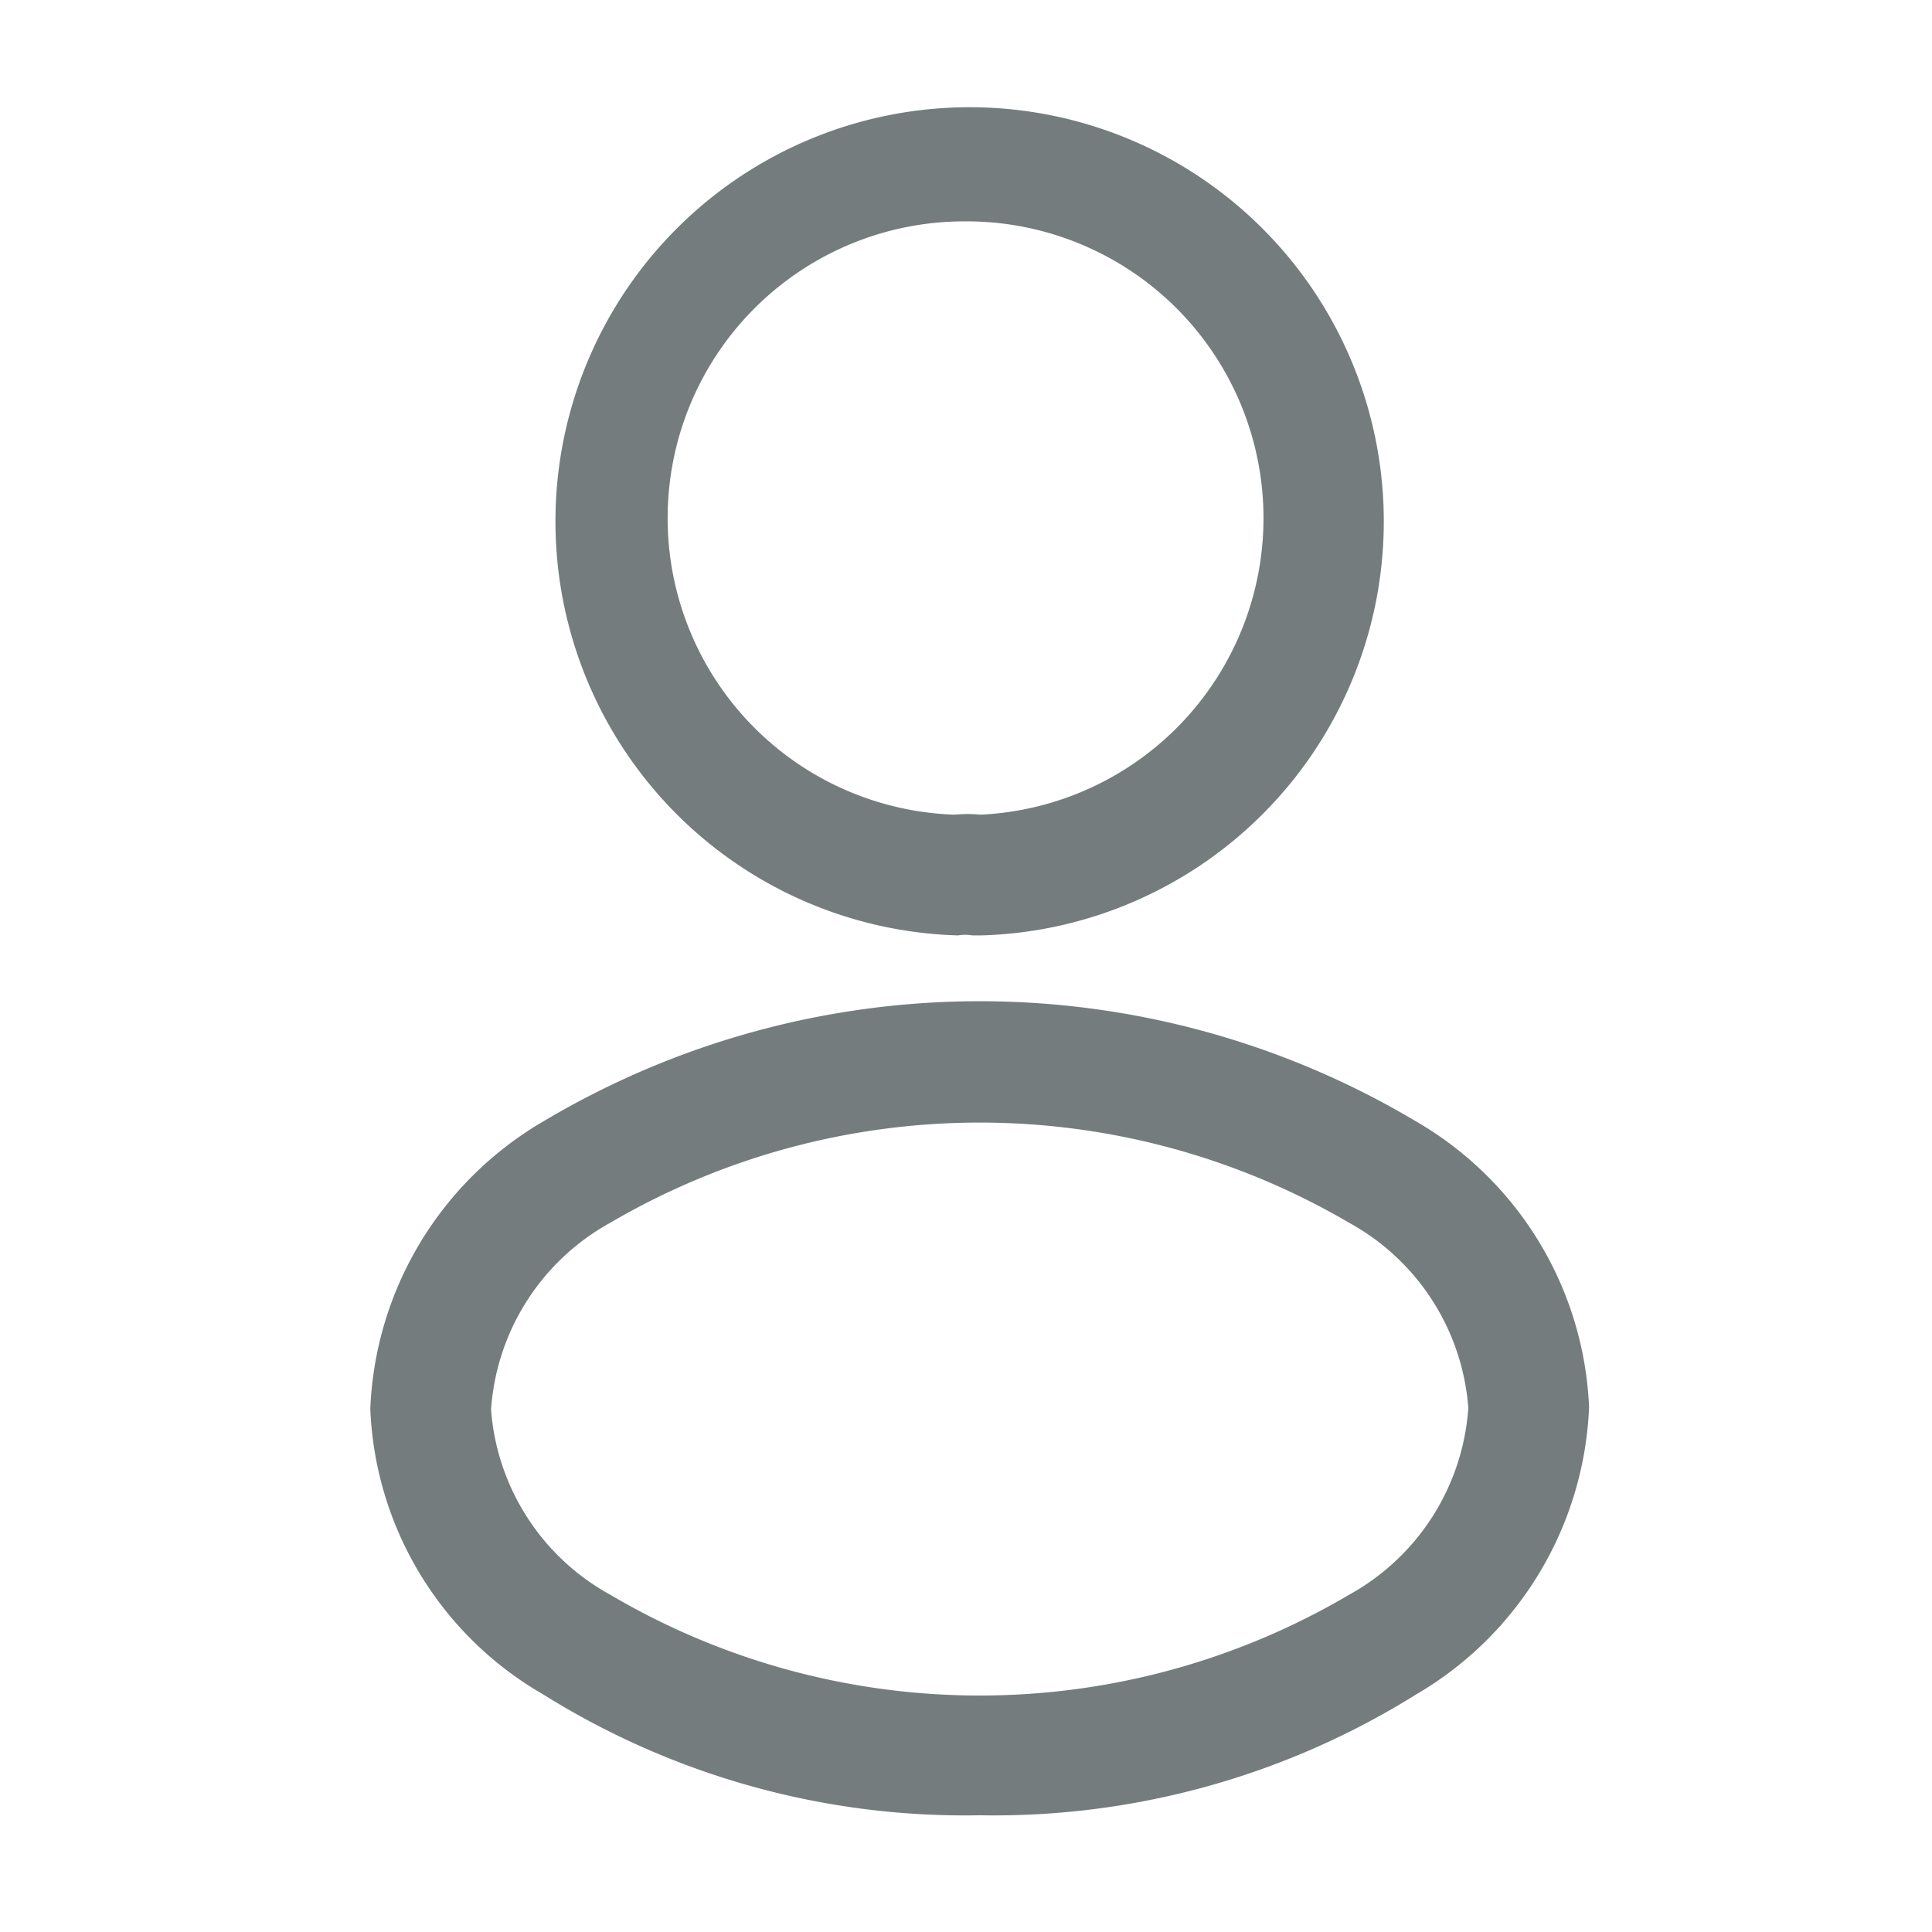<svg xmlns="http://www.w3.org/2000/svg" width="24" height="24" viewBox="0 0 24 24">
  <g id="vuesax_outline_frame" data-name="vuesax/outline/frame" transform="translate(-108 -252)">
    <g id="frame">
      <path id="Vector" d="M5.35,10.37H5.27a.543.543,0,0,0-.18,0,5.145,5.145,0,1,1,.29,0ZM5.19,1.5a3.686,3.686,0,0,0-.14,7.37,1.651,1.651,0,0,1,.32,0A3.687,3.687,0,0,0,5.19,1.5Z" transform="translate(114.81 253.25)" fill="#757c7e"/>
      <path id="Vector-2" data-name="Vector" d="M0,0H24V24H0Z" transform="translate(108 252)" fill="none" opacity="0"/>
      <path id="Vector-3" data-name="Vector" d="M7.57,10.112a9.878,9.878,0,0,1-5.42-1.5A4.291,4.291,0,0,1,0,5.062a4.336,4.336,0,0,1,2.15-3.57,10.588,10.588,0,0,1,10.84,0,4.314,4.314,0,0,1,2.15,3.55,4.336,4.336,0,0,1-2.15,3.57A9.9,9.9,0,0,1,7.57,10.112ZM2.98,2.752A2.876,2.876,0,0,0,1.5,5.072a2.869,2.869,0,0,0,1.48,2.3,9.037,9.037,0,0,0,9.18,0,2.876,2.876,0,0,0,1.48-2.32,2.869,2.869,0,0,0-1.48-2.3A9.084,9.084,0,0,0,2.98,2.752Z" transform="translate(112.6 264.438)" fill="#757c7e"/>
    </g>
  </g>
</svg>
